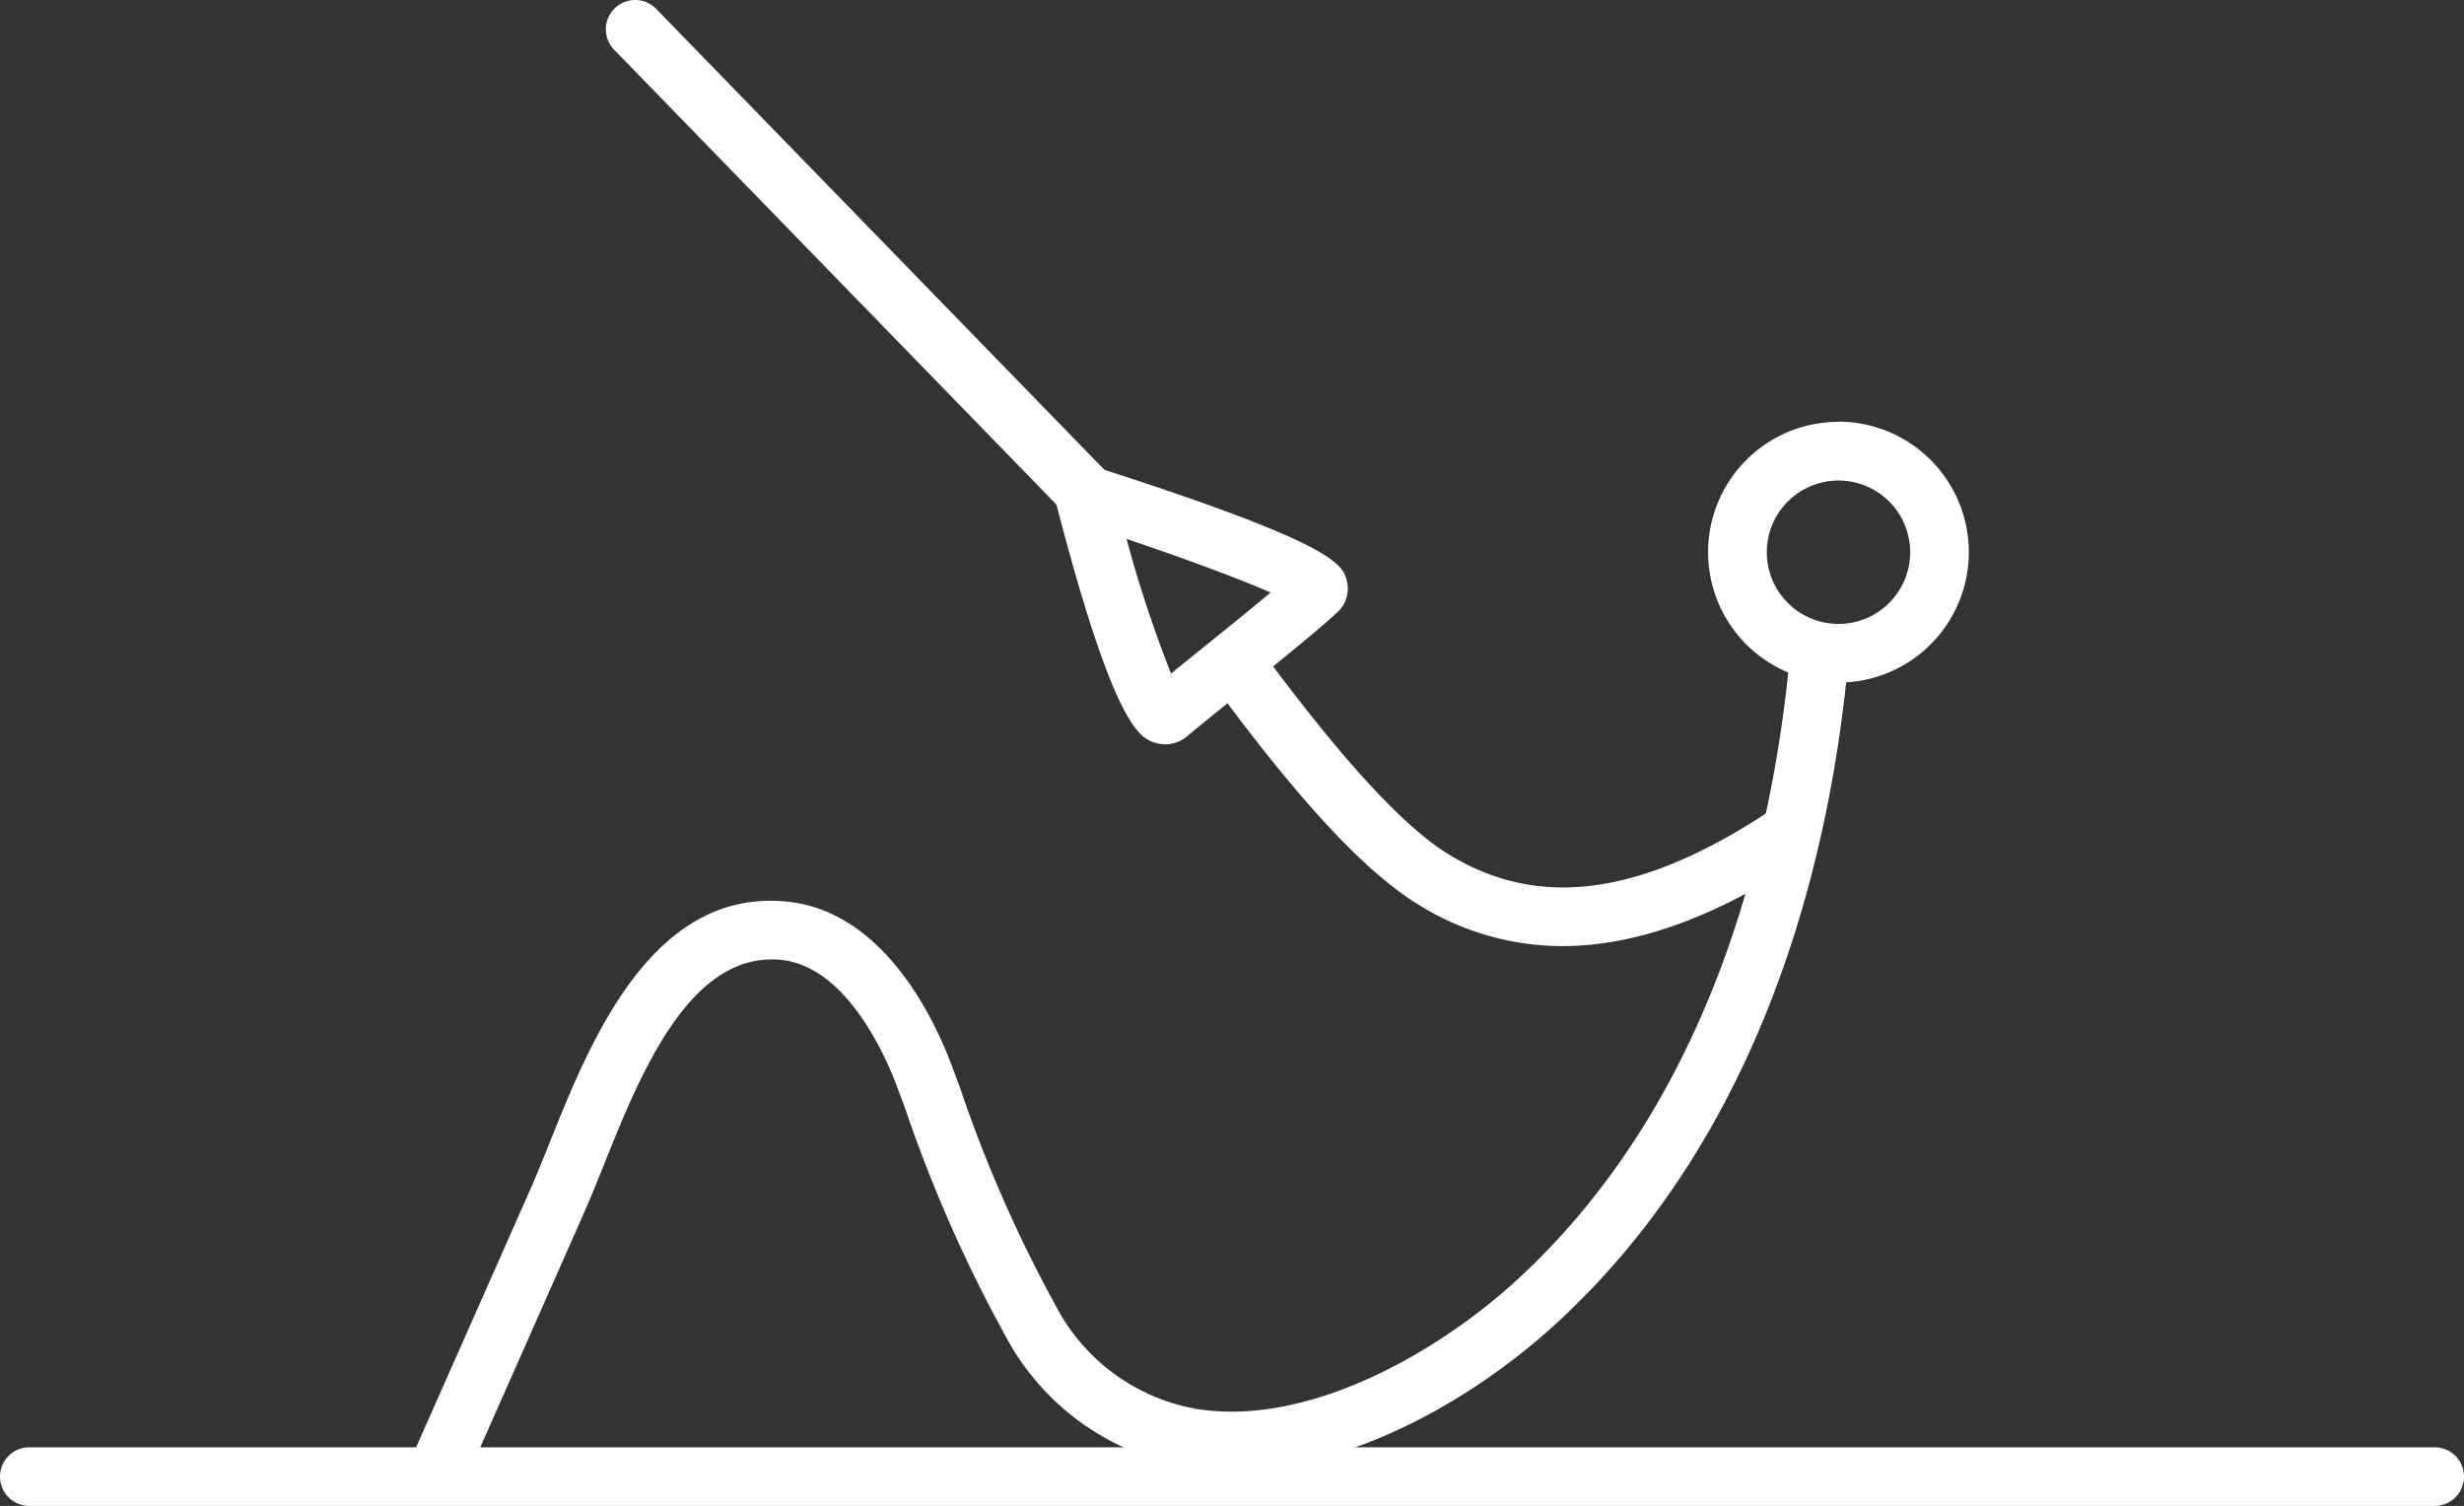 <svg xmlns="http://www.w3.org/2000/svg" width="113.974" height="69.658" viewBox="0 0 113.974 69.658"><rect x="0" y="0" width="113.974" height="69.658" fill="#333333" stroke="none"/><defs><style>.cls-1{fill:#fff;}</style></defs><title>icn1</title><g id="レイヤー_2" data-name="レイヤー 2"><g id="レイヤー_1-2" data-name="レイヤー 1"><g id="レイヤー_1-2-2" data-name="レイヤー 1-2"><path class="cls-1" d="M85.041,22.227a3.316,3.316,0,1,1-3.316,3.316,3.316,3.316,0,0,1,3.316-3.316h0m0-2.715a6.03,6.03,0,1,0,6.028,6.033v-.002a6.037,6.037,0,0,0-6.028-6.039Z"/><path class="cls-1" d="M112.618,69.658H1.356a1.356,1.356,0,0,1,0-2.712H112.618a1.356,1.356,0,0,1,0,2.712Z"/><path class="cls-1" d="M53.901,34.429a1.557,1.557,0,0,1-.474-.074c-.657-.209-1.879-.599-4.596-11.162l-.611-2.376,2.337.747c11.344,3.624,11.566,4.568,11.745,5.327a1.465,1.465,0,0,1-.409,1.396c-.758.731-2.895,2.455-4.78,3.975-.974.786-1.816,1.465-2.198,1.792A1.565,1.565,0,0,1,53.901,34.429Zm-1.792-9.5A57.892,57.892,0,0,0,54.167,31.155c.365-.297.791-.64,1.243-1.005,1.064-.858,2.38-1.92,3.363-2.741C57.3,26.758,54.728,25.813,52.11,24.928Z"/><path class="cls-1" d="M50.651,24.586a1.351,1.351,0,0,1-.972-.411L28.408,2.302A1.356,1.356,0,0,1,30.353.411L51.623,22.285a1.356,1.356,0,0,1-.972,2.301Z"/><path class="cls-1" d="M21.625,68.275,19.146,67.175q2.716-6.127,5.426-12.256c.262-.594.536-1.278.83-2.012,1.877-4.686,4.708-11.777,10.932-11.209,4.542.406,6.901,5.469,7.704,7.626l.368.99A62.507,62.507,0,0,0,48.828,60.385,9.115,9.115,0,0,0,55.46,65.189c5.238.775,11.227-2.767,14.765-6.036C79.007,51.036,81.873,39.347,82.73,30.97l2.698.276c-.905,8.842-3.958,21.207-13.363,29.898-4.168,3.853-10.824,7.643-17.003,6.727a11.703,11.703,0,0,1-8.575-6.115,65.479,65.479,0,0,1-4.624-10.499l-.367-.987c-.487-1.309-2.315-5.596-5.405-5.873-4.212-.377-6.499,5.341-8.172,9.517-.307.767-.593,1.48-.868,2.1Q24.343,62.147,21.625,68.275Z"/><path class="cls-1" d="M72.268,43.762a12.563,12.563,0,0,1-6.736-1.968c-3.537-2.194-7.62-7.717-10.06-11.017l2.138-1.67c2.214,2.995,6.257,8.462,9.351,10.382,4.292,2.659,9.172,1.935,15.357-2.283L83.846,39.447C79.624,42.327,75.788,43.762,72.268,43.762Z"/></g></g></g></svg>